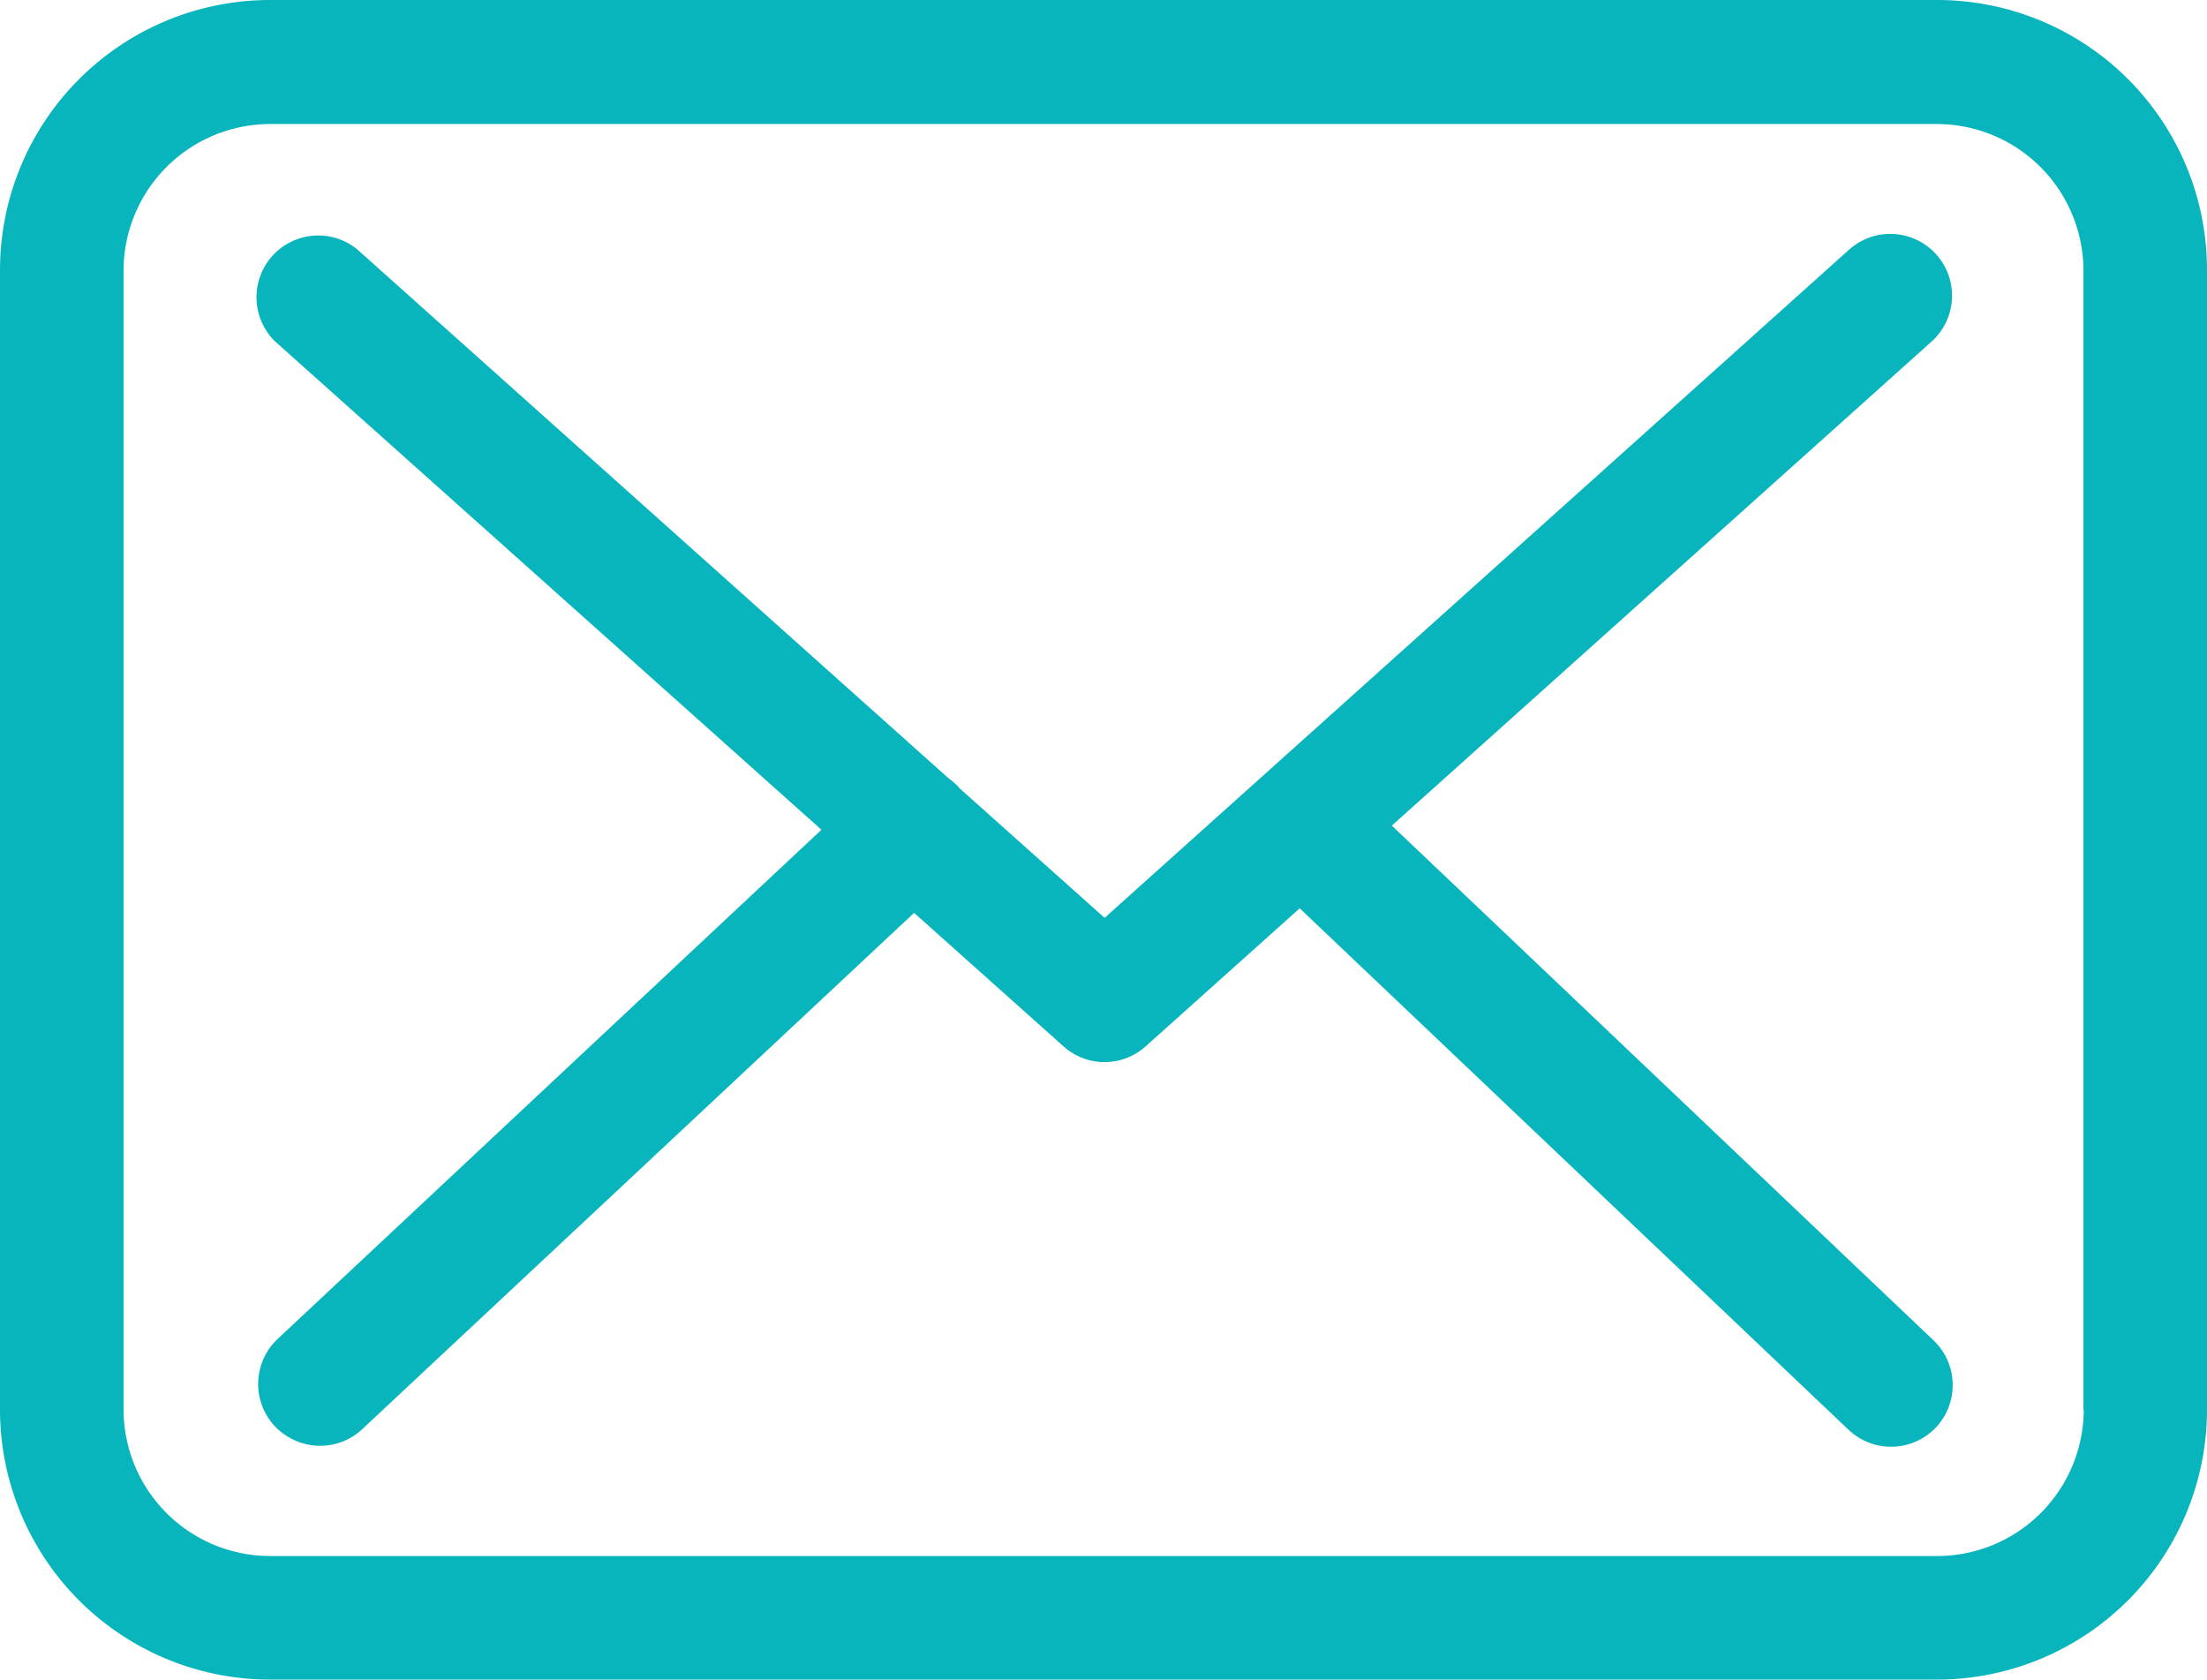 <svg xmlns="http://www.w3.org/2000/svg" width="37.706" height="28.695" viewBox="0 0 37.706 28.695"><defs><style>.a{fill:#08b5bd;}</style></defs><g transform="translate(0 0)"><path class="a" d="M33.1,57.75H4.611A4.615,4.615,0,0,0,0,62.361V81.834a4.615,4.615,0,0,0,4.611,4.611H33.095a4.615,4.615,0,0,0,4.611-4.611V62.369A4.61,4.61,0,0,0,33.1,57.75Zm2.5,24.084a2.507,2.507,0,0,1-2.5,2.5H4.611a2.507,2.507,0,0,1-2.5-2.5V62.369a2.507,2.507,0,0,1,2.5-2.5H33.095a2.507,2.507,0,0,1,2.5,2.5V81.834Z" transform="translate(0 -57.75)"/><path class="a" d="M75.182,119.017l9.222-8.27a1.055,1.055,0,1,0-1.412-1.568L70.275,120.593l-2.481-2.216c-.008-.008-.016-.016-.016-.023a1.563,1.563,0,0,0-.172-.148l-10.1-9.034a1.055,1.055,0,0,0-1.4,1.576l9.331,8.34-9.292,8.7a1.057,1.057,0,0,0-.047,1.49,1.078,1.078,0,0,0,.772.335,1.055,1.055,0,0,0,.718-.281l9.432-8.824,2.559,2.286a1.05,1.05,0,0,0,1.4-.008l2.629-2.356,9.378,8.91a1.056,1.056,0,0,0,1.49-.039,1.057,1.057,0,0,0-.039-1.49Z" transform="translate(-51.403 -104.912)"/></g></svg>